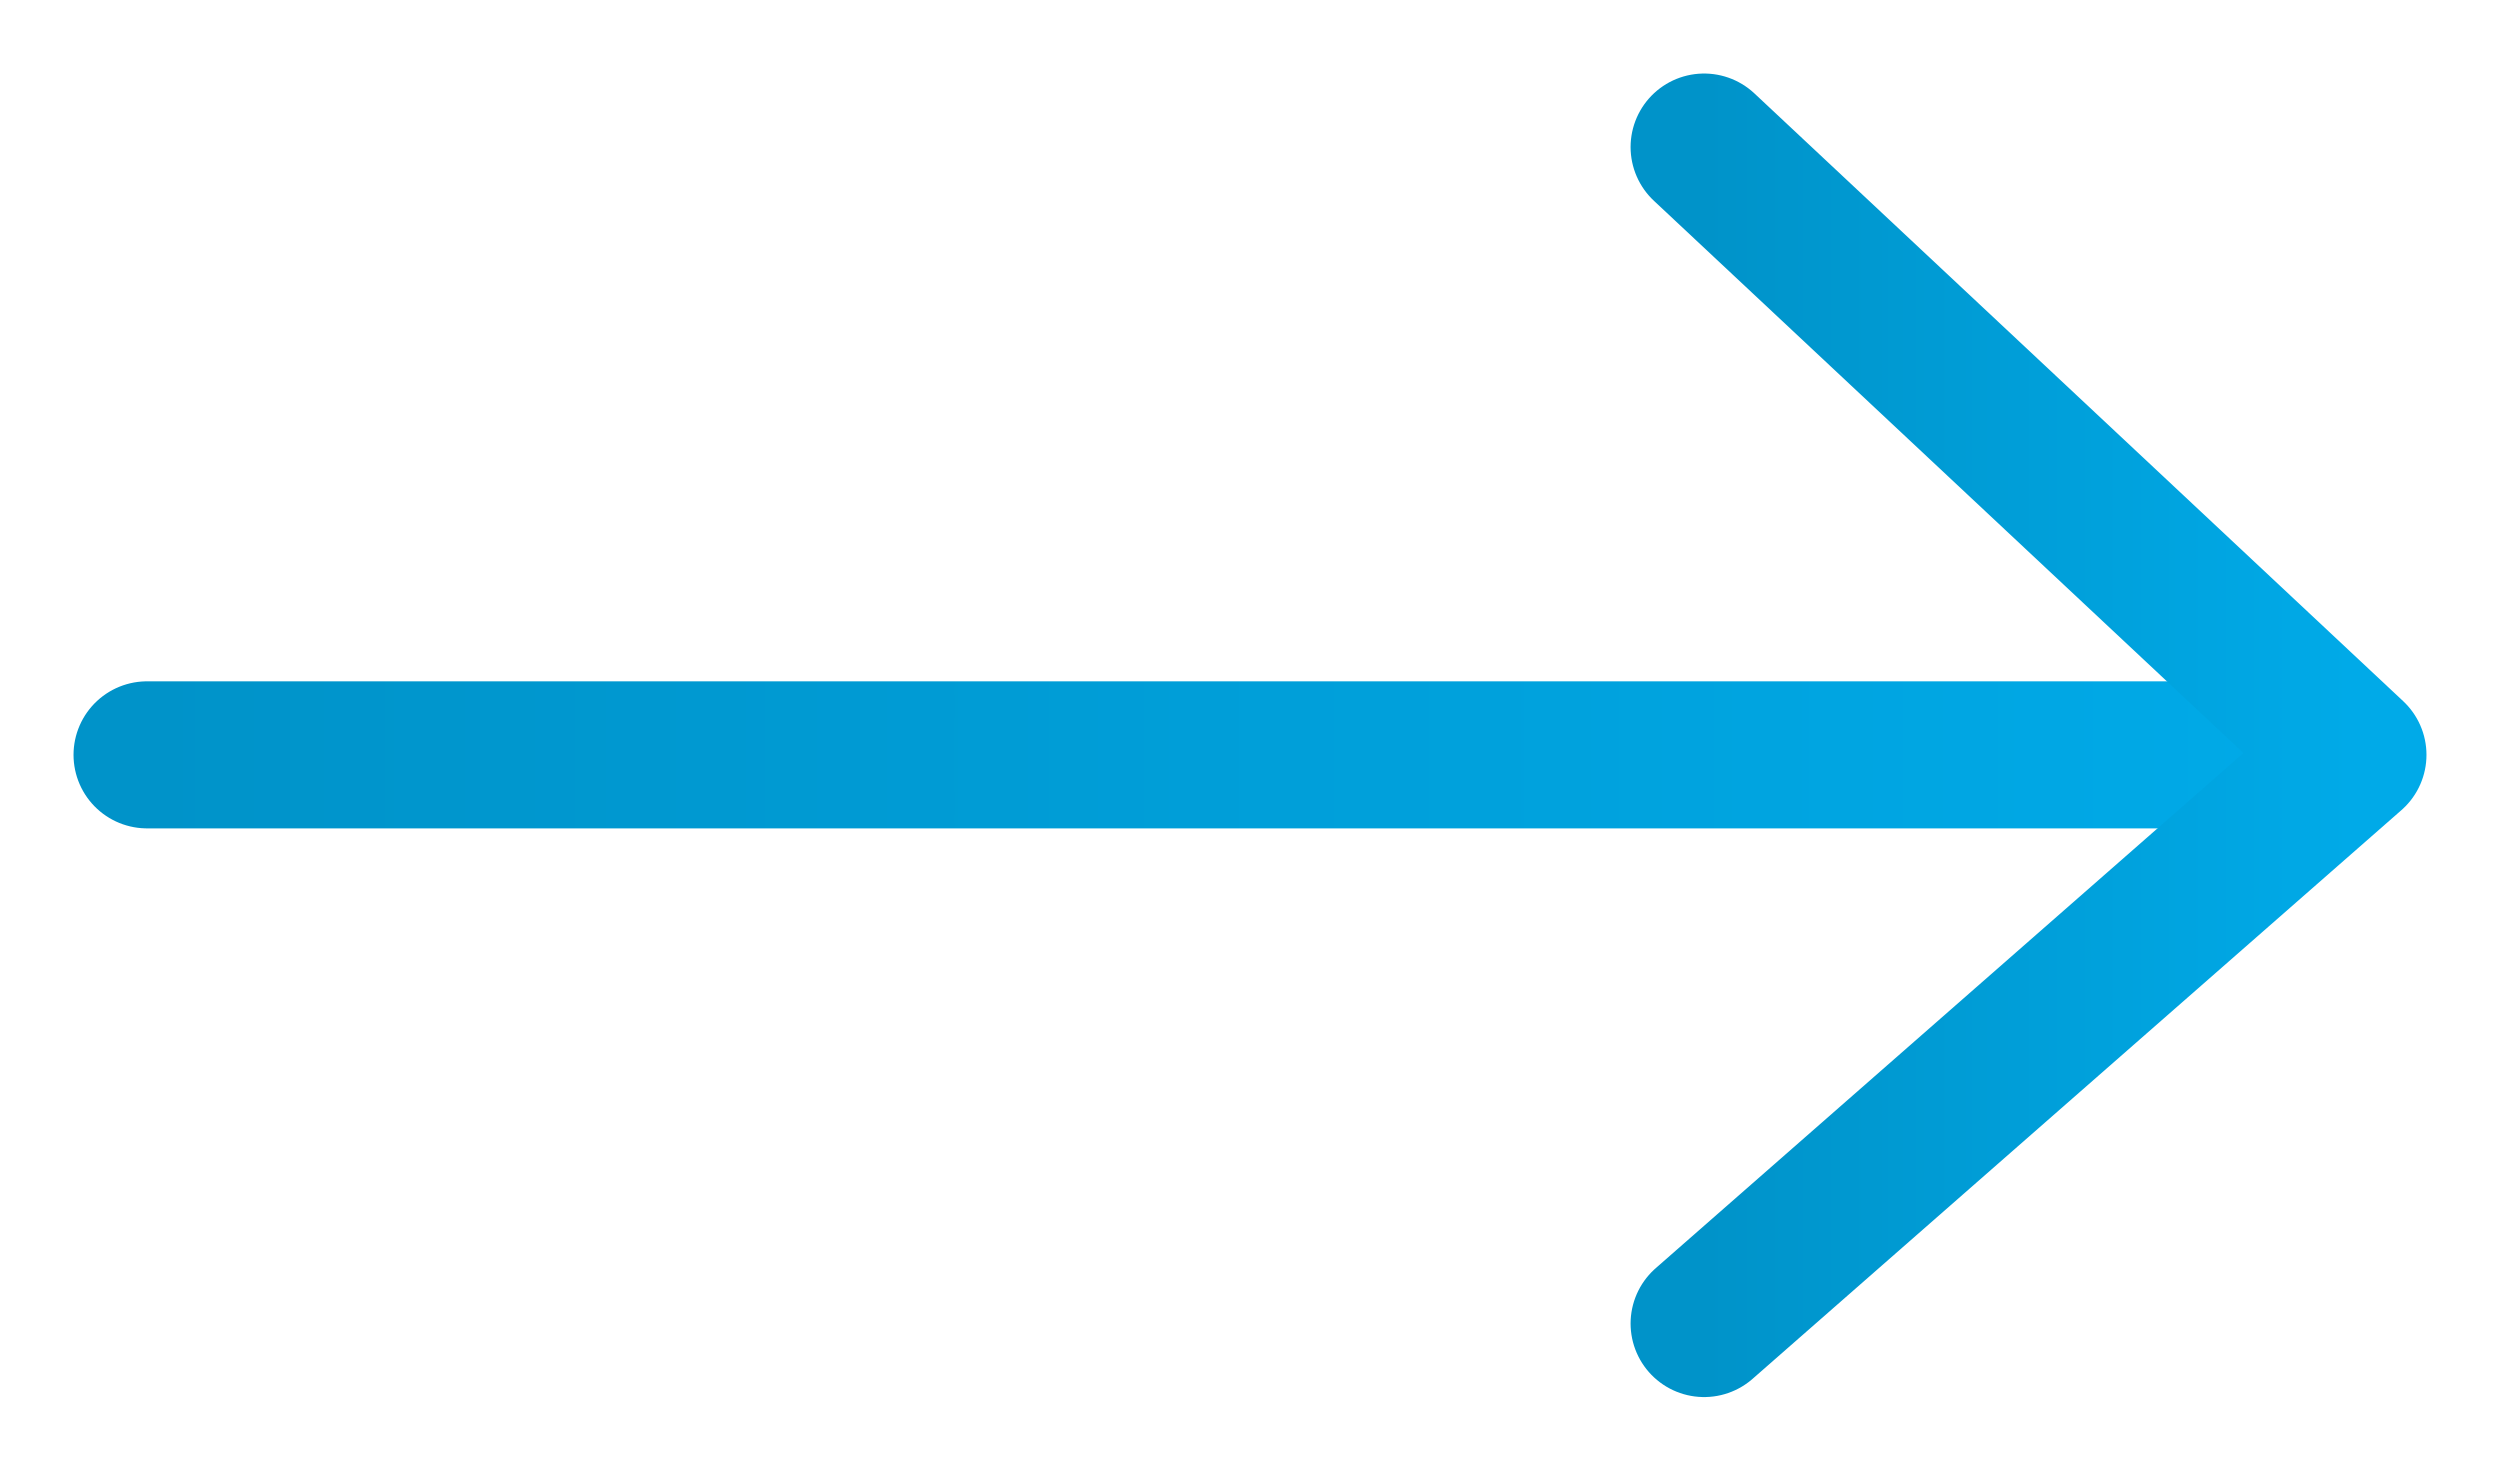 <svg width="17" height="10" viewBox="0 0 17 10" fill="none" xmlns="http://www.w3.org/2000/svg">
<path d="M1 5.133H15.853" stroke="url(#paint0_linear)" stroke-linecap="round" stroke-linejoin="round"/>
<path d="M11.588 1L16 5.133L11.588 9" stroke="url(#paint1_linear)" stroke-linecap="round" stroke-linejoin="round"/>
<defs>
<linearGradient id="paint0_linear" x1="1" y1="5.633" x2="15.853" y2="5.633" gradientUnits="userSpaceOnUse">
<stop stop-color="#0093C9"/>
<stop offset="1" stop-color="#00AAE8"/>
</linearGradient>
<linearGradient id="paint1_linear" x1="11.588" y1="5" x2="16" y2="5" gradientUnits="userSpaceOnUse">
<stop stop-color="#0093C9"/>
<stop offset="1" stop-color="#00AAE8"/>
</linearGradient>
</defs>
</svg>
